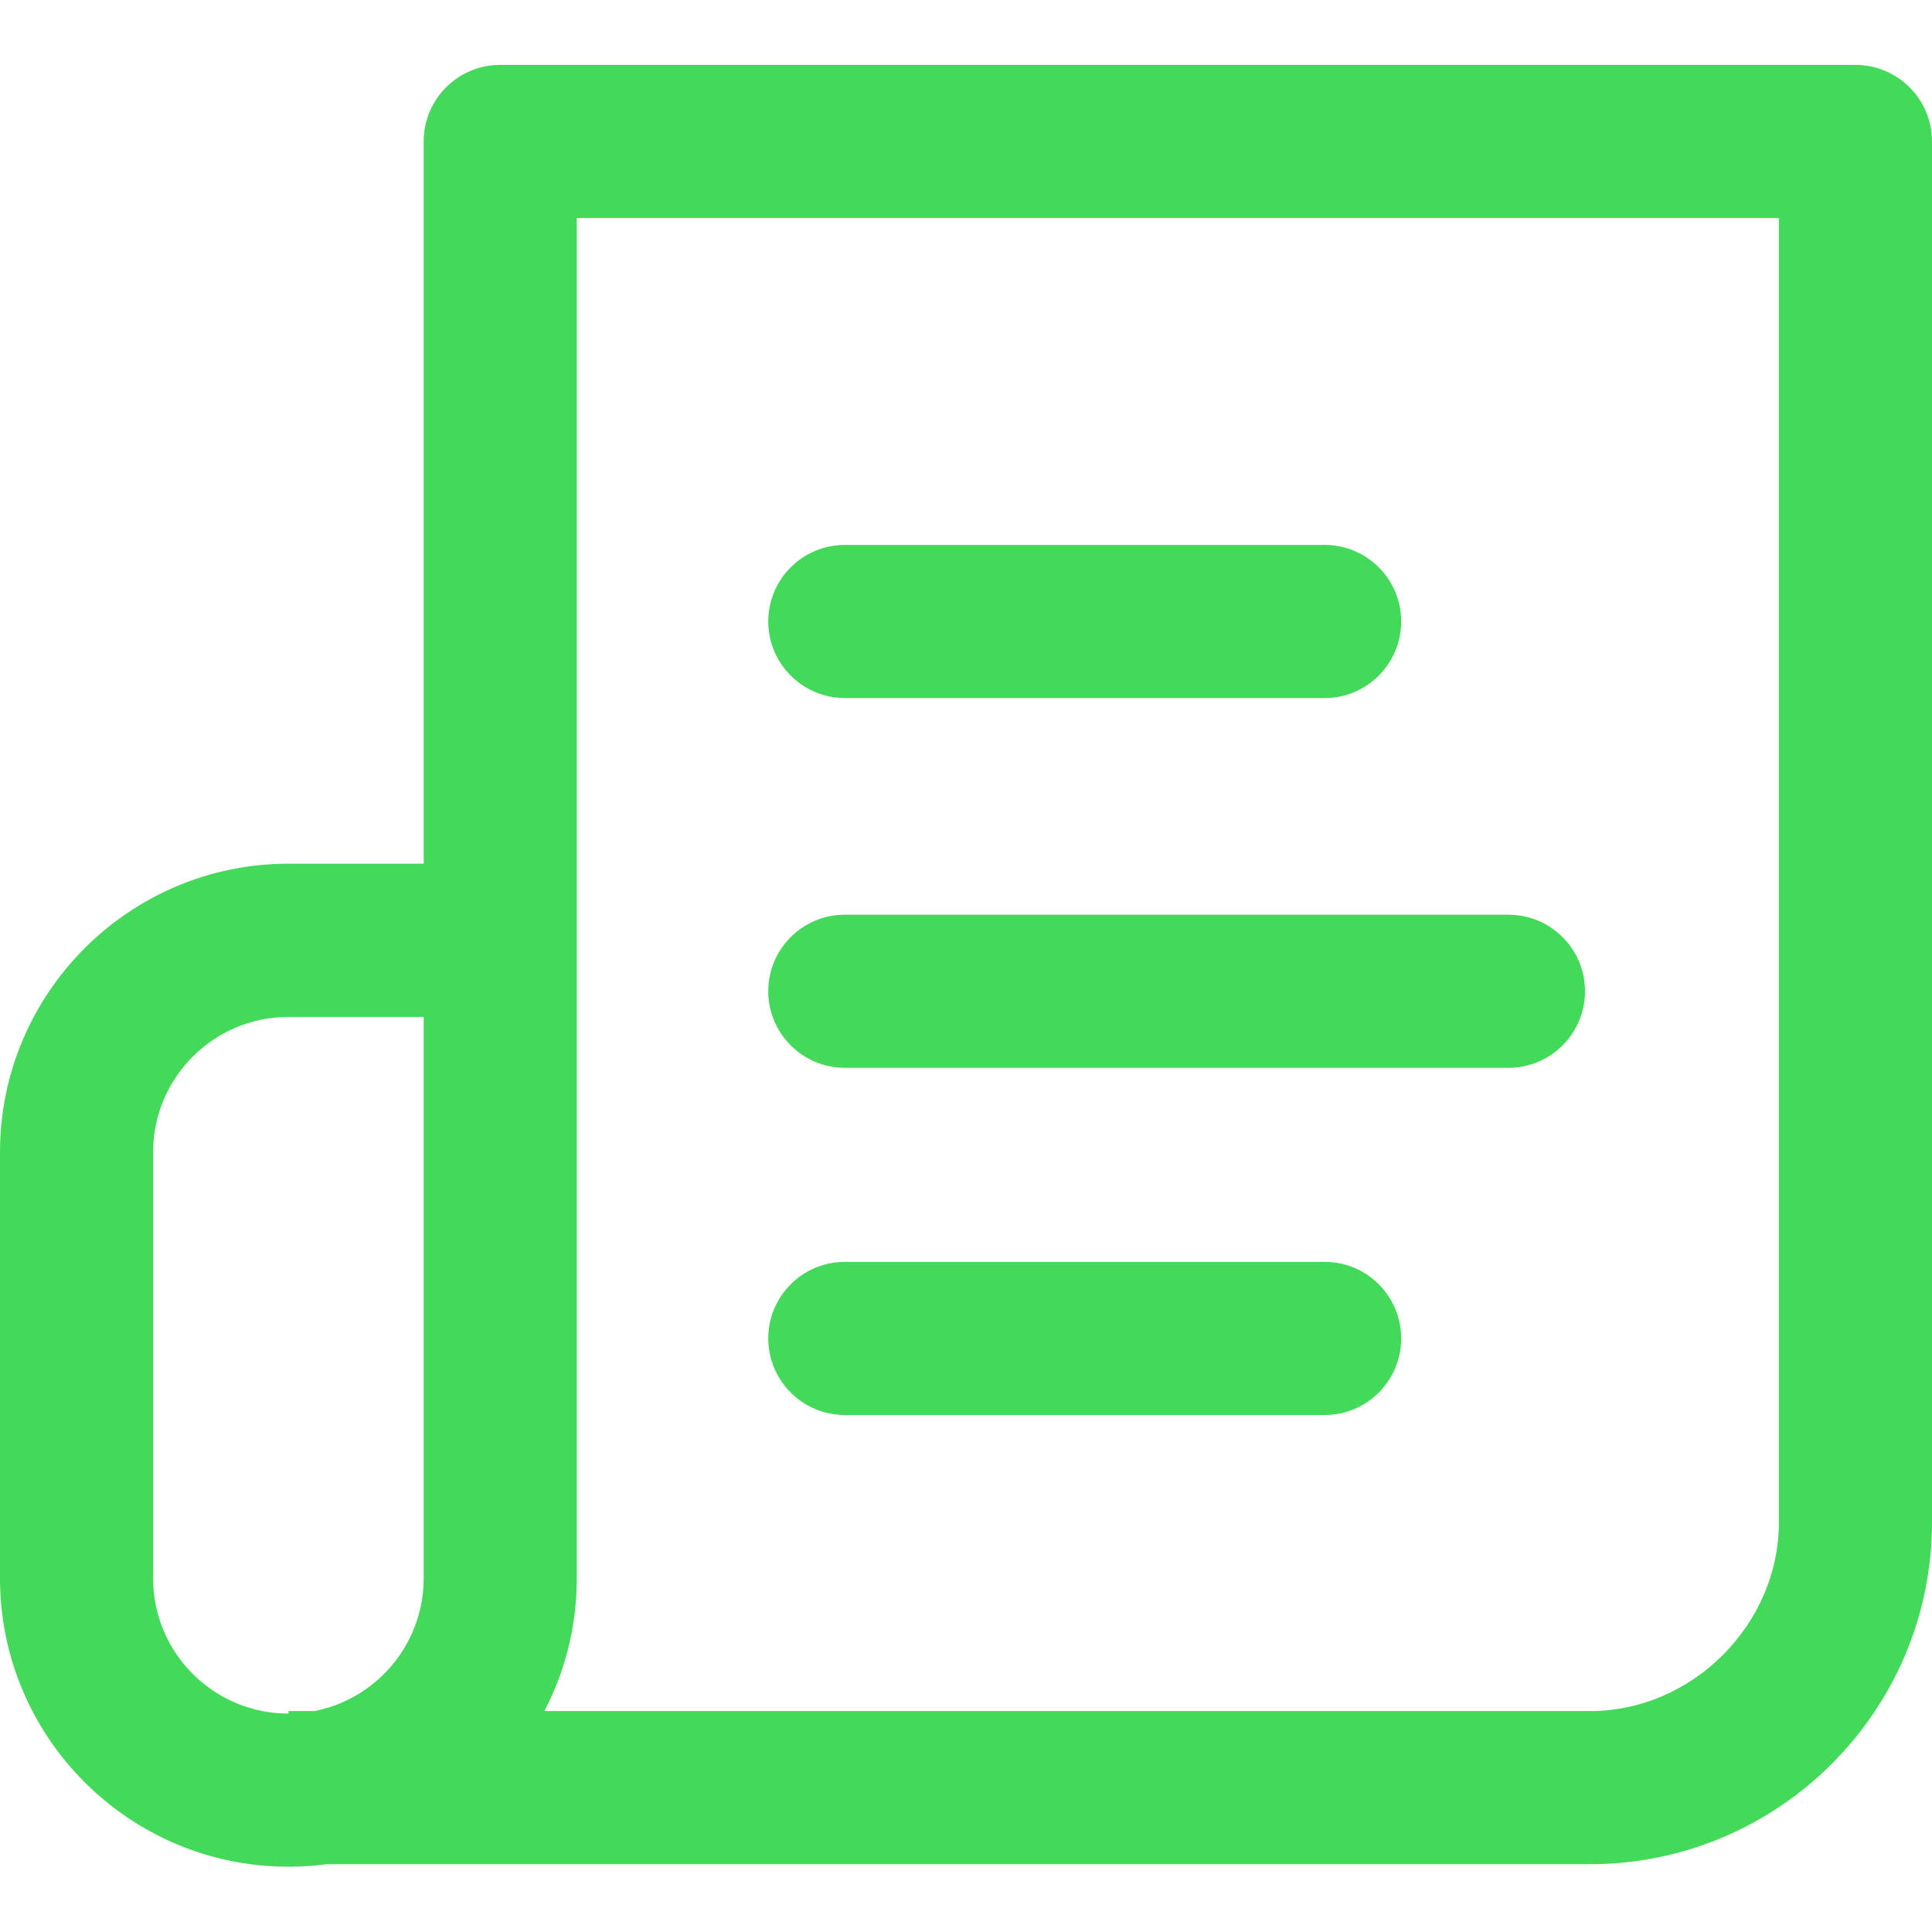 <svg width="20" height="20" viewBox="0 0 20 20" fill="none" xmlns="http://www.w3.org/2000/svg">
<g clip-path="url(#clip0_1779_59204)">
<path d="M8.746 5.691H13.713C14.123 5.691 14.455 6.023 14.455 6.433C14.455 6.843 14.123 7.176 13.713 7.176H8.746C8.336 7.176 8.003 6.843 8.003 6.433C8.003 6.023 8.336 5.691 8.746 5.691Z" fill="#43D959" stroke="#43D959" stroke-width="0.1"/>
<path d="M8.746 9.519H15.615C16.025 9.519 16.358 9.851 16.358 10.261C16.358 10.672 16.025 11.004 15.615 11.004H8.746C8.336 11.004 8.003 10.671 8.003 10.261C8.003 9.851 8.336 9.519 8.746 9.519Z" fill="#43D959" stroke="#43D959" stroke-width="0.1"/>
<path d="M4.386 8.991H4.436V8.941V1.464C4.436 1.054 4.768 0.722 5.178 0.722H19.207C19.618 0.722 19.95 1.054 19.95 1.464V15.758C19.95 17.682 18.384 19.248 16.46 19.248H3.383V19.248L3.376 19.248C3.248 19.266 3.118 19.274 2.985 19.274C1.367 19.274 0.05 17.958 0.05 16.339V11.927C0.05 10.309 1.367 8.991 2.985 8.991H4.386ZM3.036 17.789V17.763H3.257V17.764L3.266 17.762C3.916 17.634 4.412 17.07 4.435 16.389H4.436V16.339V10.527V10.477H4.386H2.986C2.186 10.477 1.535 11.127 1.535 11.927V16.339C1.535 17.139 2.186 17.789 2.986 17.789H3.036ZM5.591 17.69L5.553 17.763H5.636H16.46C17.547 17.763 18.465 16.845 18.465 15.758V2.257V2.207H18.415H5.971H5.921V2.257V16.339C5.921 16.826 5.802 17.285 5.591 17.69Z" fill="#43D959" stroke="#43D959" stroke-width="0.1"/>
<path d="M8.746 13.113H13.713C14.123 13.113 14.455 13.445 14.455 13.855C14.455 14.265 14.123 14.598 13.713 14.598H8.746C8.336 14.598 8.003 14.265 8.003 13.855C8.003 13.445 8.336 13.113 8.746 13.113Z" fill="#43D959" stroke="#43D959" stroke-width="0.1"/>
</g>
<defs>
<clipPath id="clip0_1779_59204">
<rect width="20" height="20" fill="white"/>
</clipPath>
</defs>
</svg>
